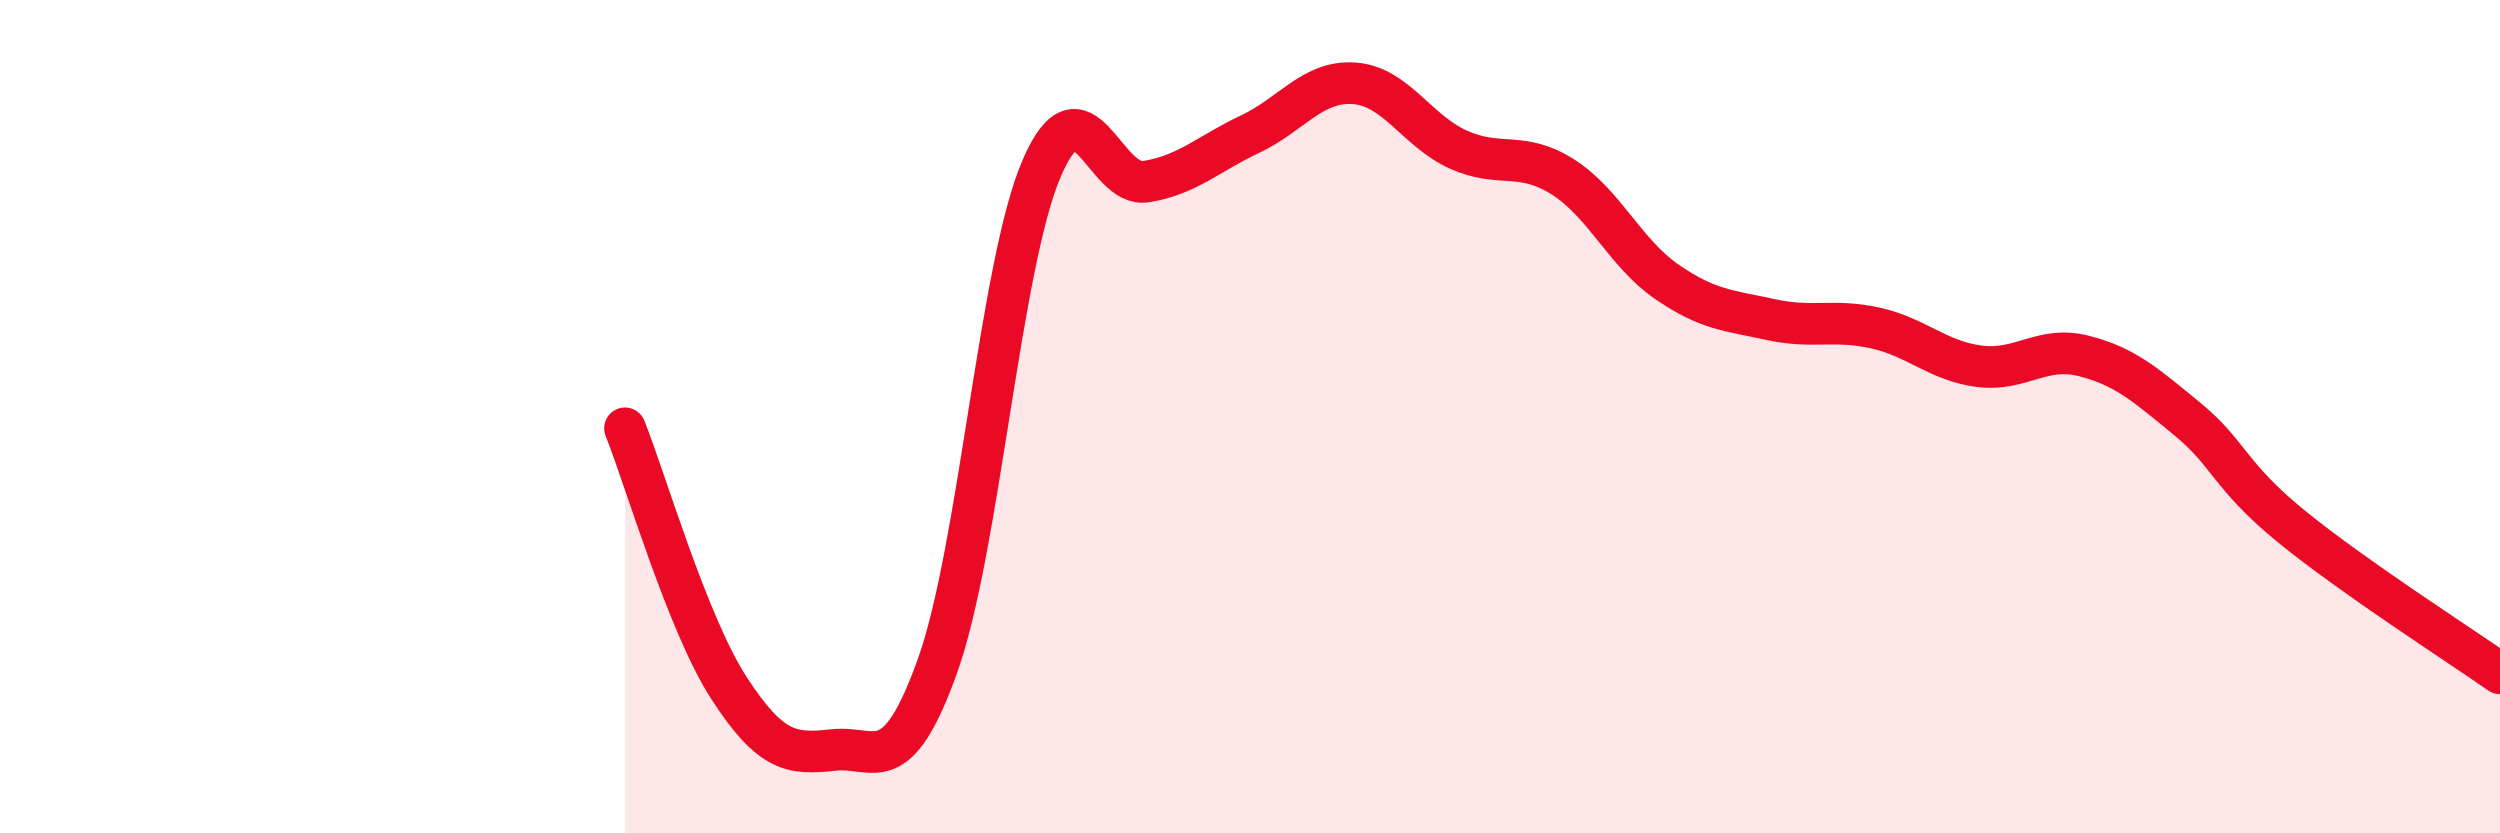 
    <svg width="60" height="20" viewBox="0 0 60 20" xmlns="http://www.w3.org/2000/svg">
      <path
        d="M 15,10.28 C 15.5,11.53 16.5,14.98 17.5,16.52 C 18.5,18.06 19,18.11 20,18 C 21,17.89 21.5,18.77 22.5,15.98 C 23.5,13.19 24,6.36 25,4.04 C 26,1.72 26.5,4.52 27.5,4.36 C 28.5,4.2 29,3.69 30,3.22 C 31,2.75 31.5,1.93 32.5,2 C 33.5,2.07 34,3.14 35,3.59 C 36,4.04 36.5,3.61 37.5,4.24 C 38.5,4.87 39,6.07 40,6.76 C 41,7.45 41.5,7.45 42.5,7.67 C 43.5,7.89 44,7.65 45,7.87 C 46,8.09 46.5,8.66 47.5,8.79 C 48.5,8.92 49,8.29 50,8.54 C 51,8.79 51.5,9.24 52.5,10.06 C 53.5,10.88 53.5,11.42 55,12.64 C 56.5,13.86 59,15.46 60,16.16L60 20L15 20Z"
        fill="#EB0A25"
        opacity="0.1"
        stroke-linecap="round"
        stroke-linejoin="round"
      />
      <path
        d="M 15,10.28 C 15.5,11.53 16.5,14.98 17.5,16.52 C 18.5,18.06 19,18.11 20,18 C 21,17.89 21.5,18.77 22.5,15.98 C 23.5,13.19 24,6.36 25,4.04 C 26,1.72 26.5,4.52 27.5,4.36 C 28.5,4.2 29,3.69 30,3.22 C 31,2.75 31.5,1.93 32.5,2 C 33.5,2.07 34,3.14 35,3.59 C 36,4.04 36.5,3.61 37.5,4.24 C 38.5,4.87 39,6.07 40,6.76 C 41,7.45 41.5,7.45 42.5,7.67 C 43.5,7.89 44,7.65 45,7.87 C 46,8.09 46.5,8.66 47.5,8.79 C 48.5,8.92 49,8.29 50,8.54 C 51,8.79 51.5,9.24 52.5,10.06 C 53.5,10.88 53.5,11.42 55,12.64 C 56.5,13.86 59,15.46 60,16.16"
        stroke="#EB0A25"
        stroke-width="1"
        fill="none"
        stroke-linecap="round"
        stroke-linejoin="round"
      />
    </svg>
  